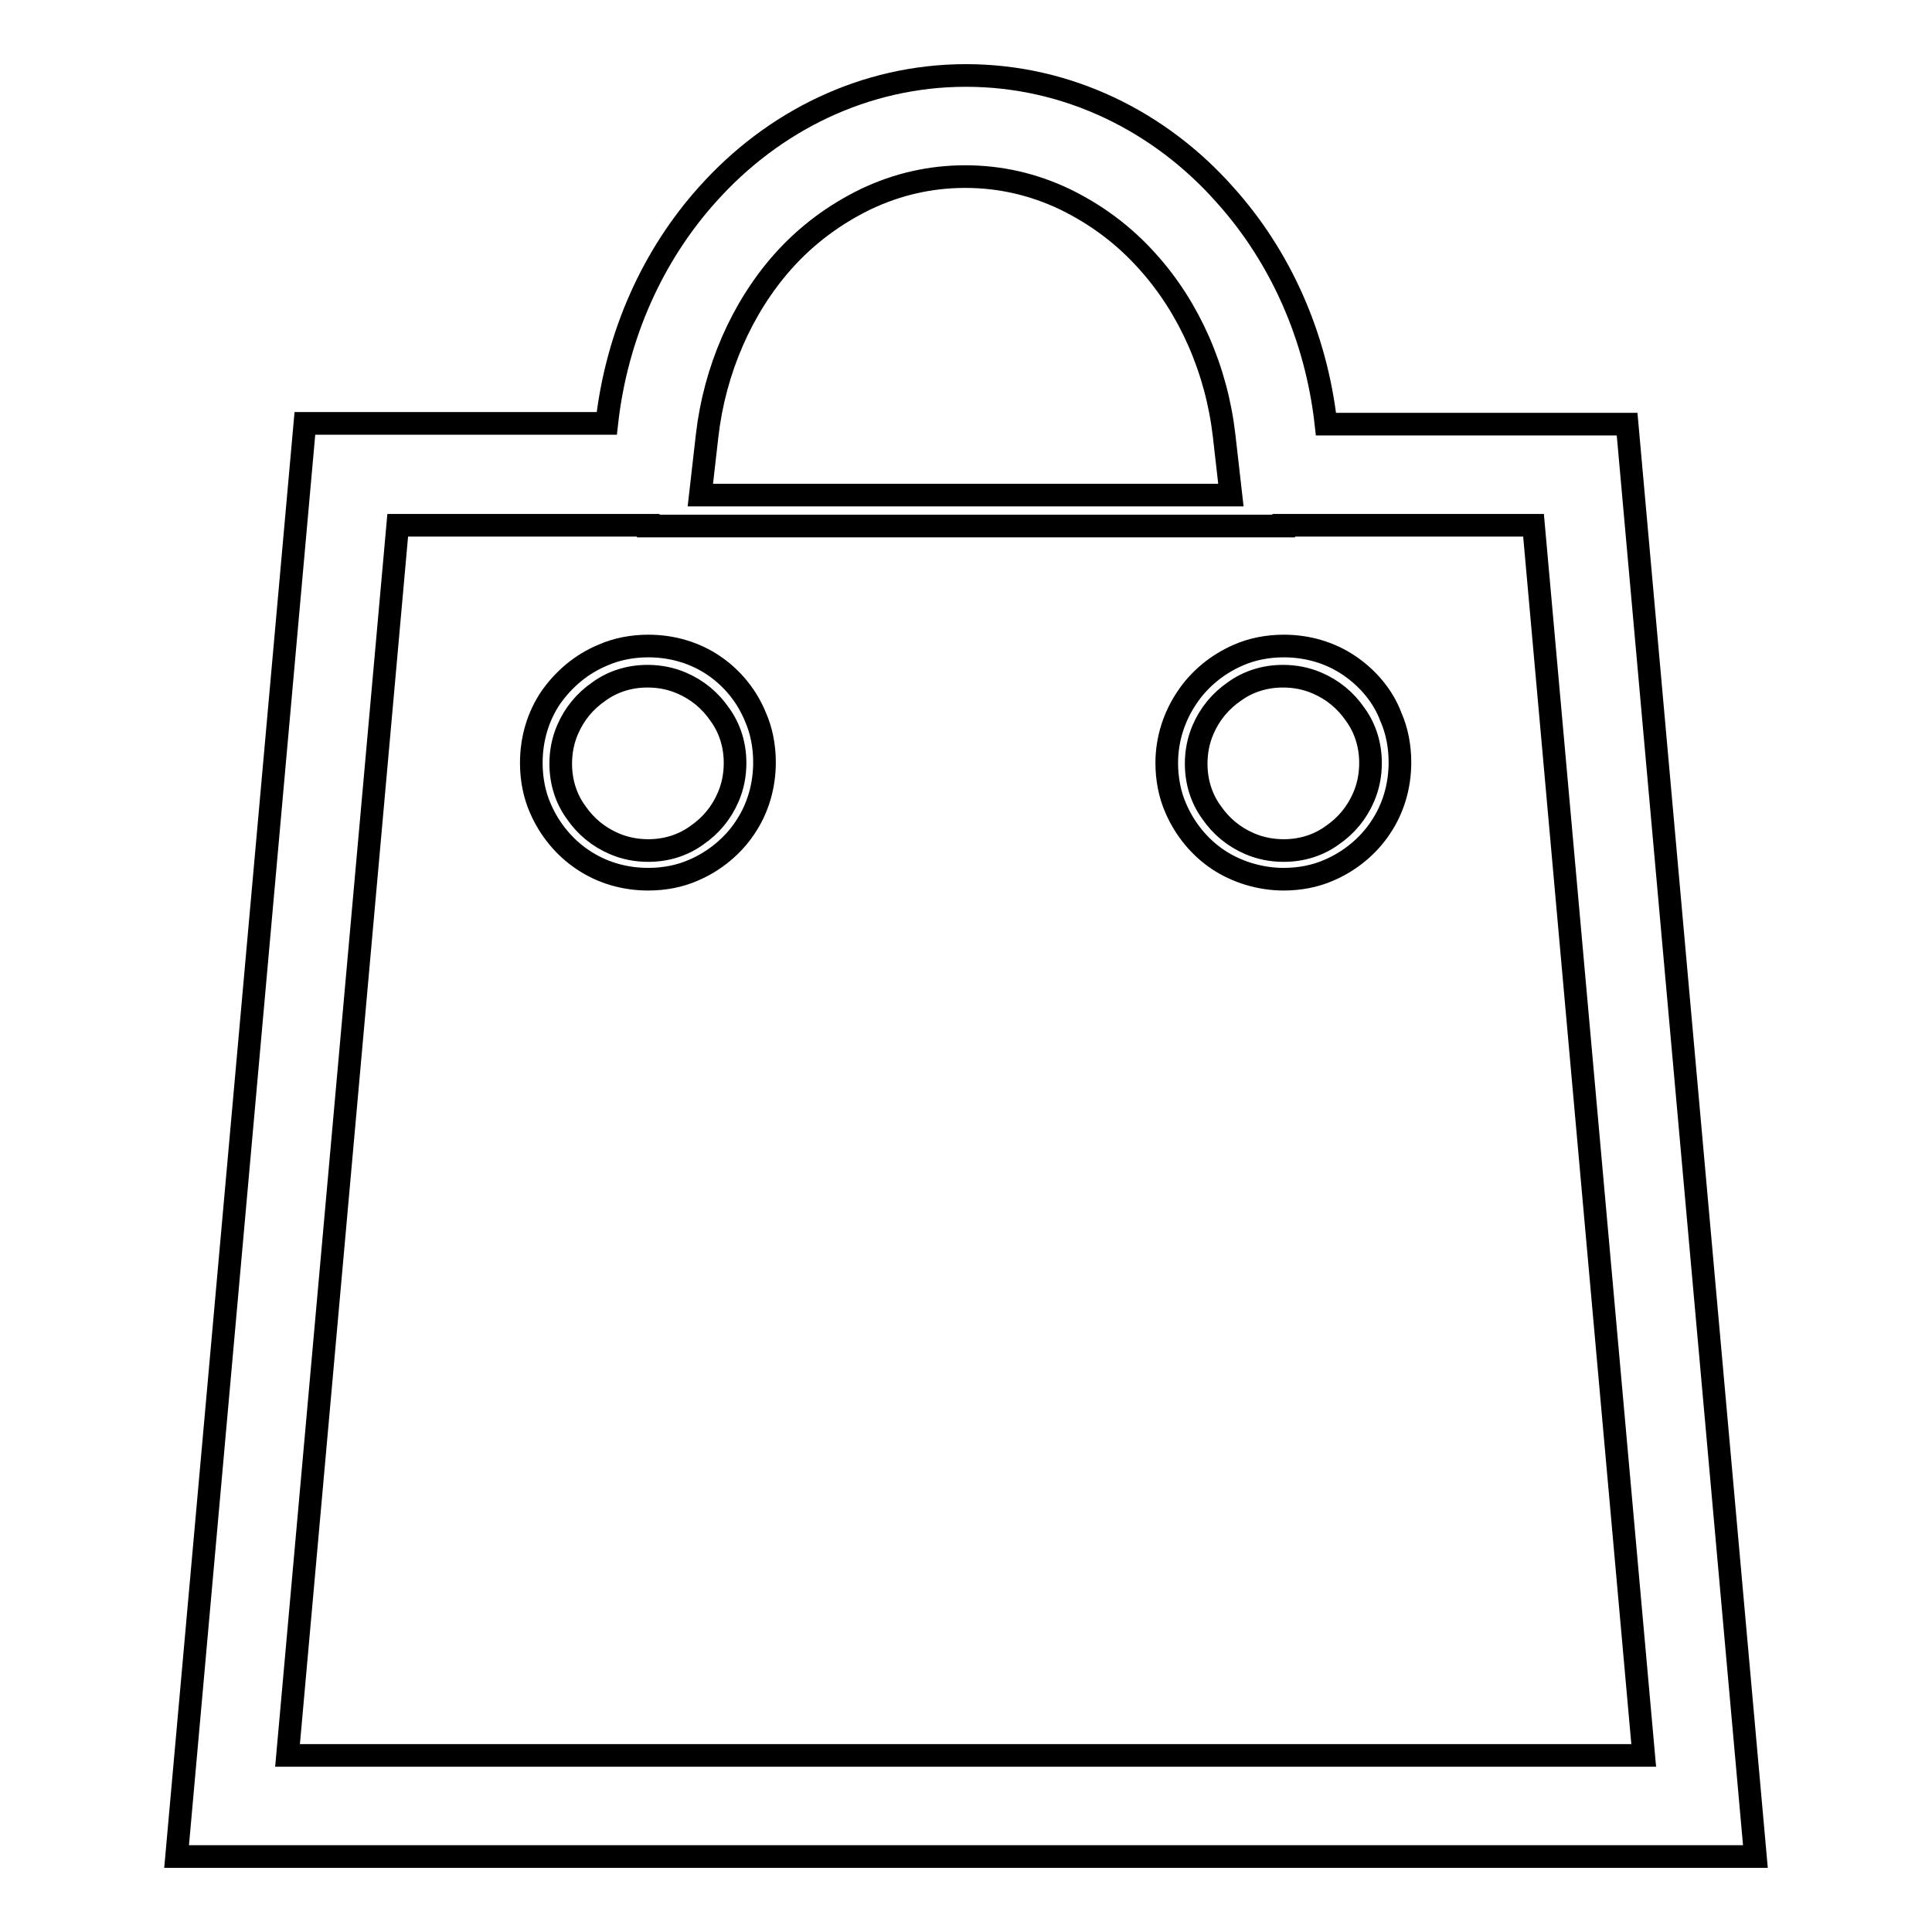 <?xml version="1.0" encoding="utf-8"?>
<!-- Svg Vector Icons : http://www.onlinewebfonts.com/icon -->
<!DOCTYPE svg PUBLIC "-//W3C//DTD SVG 1.1//EN" "http://www.w3.org/Graphics/SVG/1.1/DTD/svg11.dtd">
<svg version="1.1" xmlns="http://www.w3.org/2000/svg" xmlns:xlink="http://www.w3.org/1999/xlink" x="0px" y="0px" viewBox="0 0 256 256" enable-background="new 0 0 256 256" xml:space="preserve">
<g><g><path stroke-width="3" fill-opacity="0" stroke="#000000"  d="M215.6,56.2h-6.2h-33.7c-1.3-11.7-6.1-22.3-13.4-30.4C153.7,16.1,141.5,10,128,10h0h0c-13.5,0-25.6,6.1-34.2,15.7c-7.3,8.1-12.1,18.7-13.4,30.4H40.4L23.4,246H128h104.6L215.6,56.2L215.6,56.2z M103.7,34.7L103.7,34.7L103.7,34.7c3.2-3.6,6.9-6.3,11-8.3c4.2-2,8.6-3,13.2-3h0h0c4.6,0,9,1,13.2,3c4.1,2,7.8,4.7,11,8.3l0,0l0,0c5.5,6.1,9.1,14.3,10.1,23l0.9,7.9H92.8l0.9-7.9C94.7,49,98.3,40.8,103.7,34.7L103.7,34.7z M38.1,232.6l14.6-163h27.6h5.6v0.1h84.2v-0.1h5.5h27.6l14.6,163H128H38.1L38.1,232.6z M94.6,88.2c-2.5-1.7-5.5-2.6-8.7-2.6c-2.1,0-4.2,0.4-6,1.2C77,88,74.7,90,73,92.4c-1.7,2.5-2.6,5.5-2.6,8.7c0,2.1,0.4,4.2,1.2,6c1.2,2.8,3.2,5.2,5.6,6.8c2.5,1.7,5.5,2.6,8.7,2.6c2.1,0,4.2-0.4,6-1.2c2.8-1.2,5.2-3.2,6.8-5.6c1.7-2.5,2.6-5.5,2.6-8.7c0-2.1-0.4-4.2-1.2-6C99,92.3,97.1,89.9,94.6,88.2L94.6,88.2z M96.5,105.6c-0.9,2.1-2.3,3.8-4.2,5.1c-1.8,1.3-4,2-6.4,2c-1.6,0-3.1-0.3-4.5-0.9c-2.1-0.9-3.8-2.3-5.1-4.2c-1.3-1.8-2-4-2-6.4c0-1.6,0.3-3.1,0.9-4.5c0.9-2.1,2.3-3.8,4.2-5.1c1.8-1.3,4-2,6.4-2c1.6,0,3.1,0.3,4.5,0.9c2.1,0.9,3.8,2.3,5.1,4.2c1.3,1.8,2,4,2,6.4C97.4,102.7,97.1,104.2,96.5,105.6L96.5,105.6z M178.8,88.2c-2.5-1.7-5.5-2.6-8.7-2.6c-2.1,0-4.2,0.4-6,1.2c-2.8,1.2-5.2,3.2-6.8,5.6c-1.7,2.5-2.7,5.5-2.7,8.7c0,2.1,0.4,4.2,1.2,6c1.2,2.8,3.2,5.2,5.6,6.8s5.5,2.6,8.7,2.6c2.1,0,4.2-0.4,6-1.2c2.8-1.2,5.2-3.2,6.8-5.6c1.7-2.5,2.6-5.5,2.6-8.7c0-2.1-0.4-4.2-1.2-6C183.3,92.3,181.3,89.9,178.8,88.2L178.8,88.2z M180.7,105.6c-0.9,2.1-2.3,3.8-4.2,5.1c-1.8,1.3-4,2-6.4,2c-1.6,0-3.1-0.3-4.5-0.9c-2.1-0.9-3.8-2.3-5.1-4.2c-1.3-1.8-2-4-2-6.4c0-1.6,0.3-3.1,0.9-4.5c0.9-2.1,2.3-3.8,4.2-5.1c1.8-1.3,4-2,6.4-2c1.6,0,3.1,0.3,4.5,0.9c2.1,0.9,3.8,2.3,5.1,4.2c1.3,1.8,2,4,2,6.4C181.6,102.7,181.3,104.2,180.7,105.6L180.7,105.6z"/></g></g>
</svg>